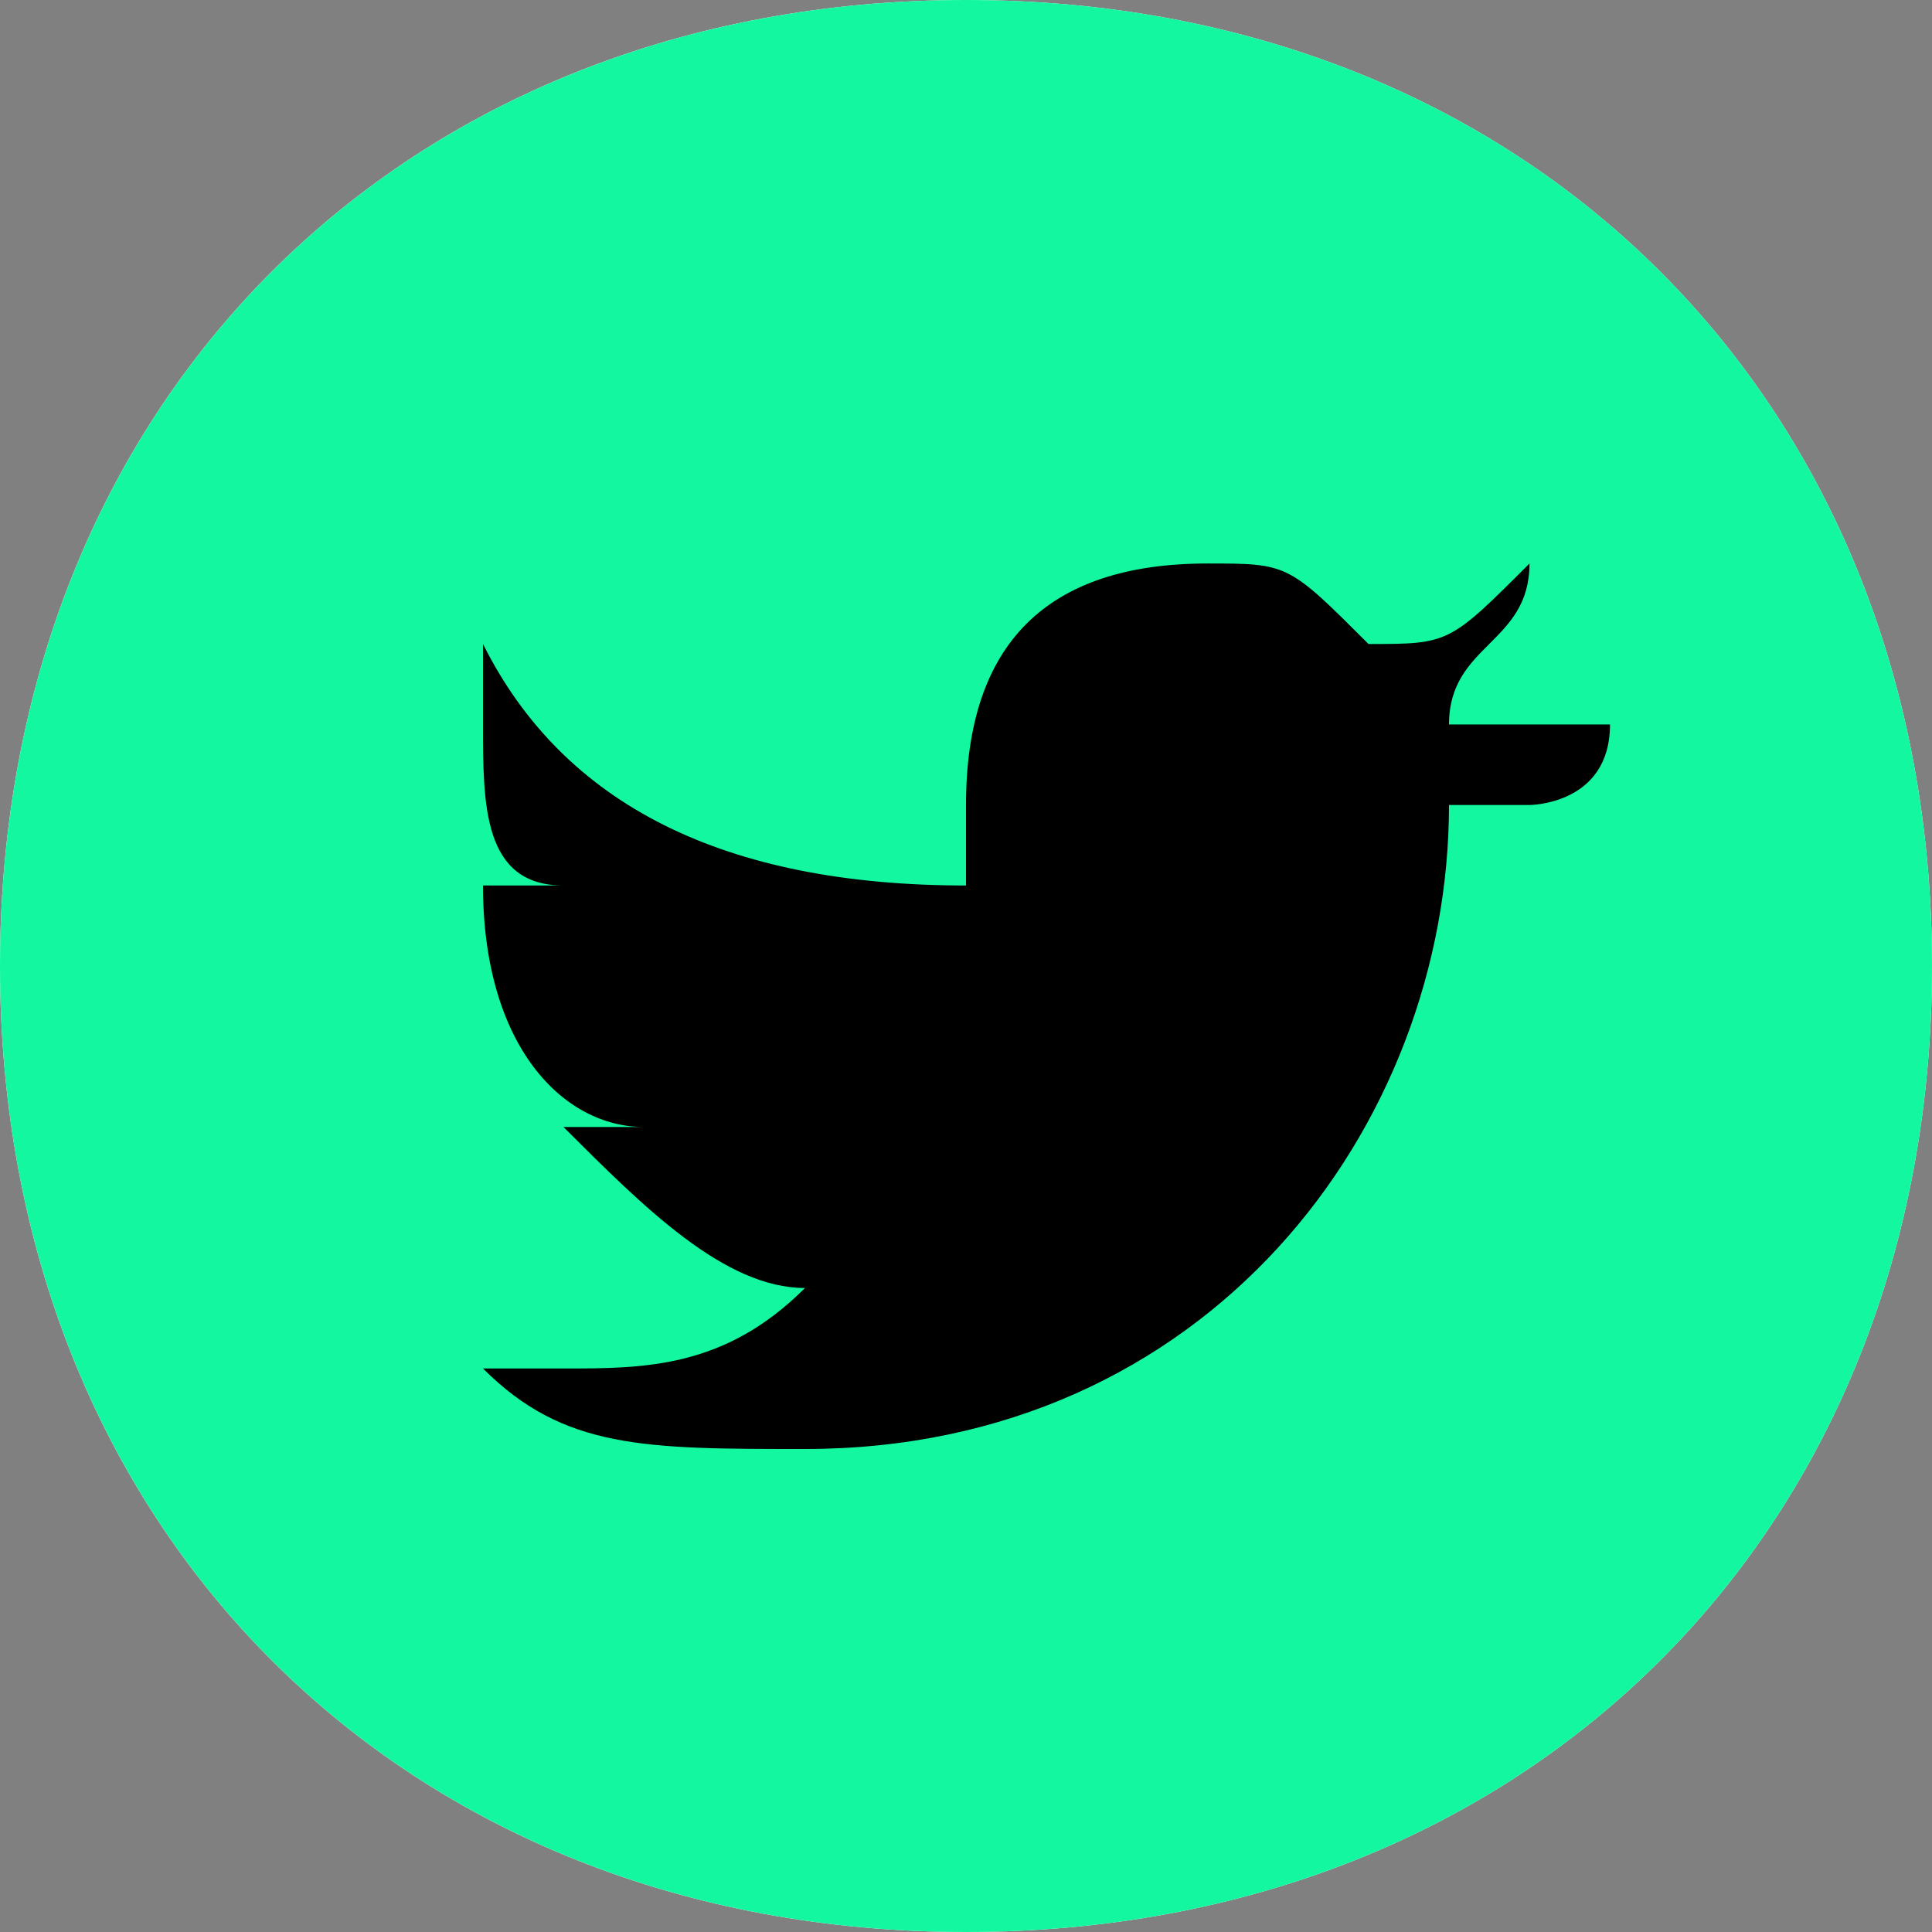 <?xml version="1.0" encoding="UTF-8"?>
<!DOCTYPE svg PUBLIC "-//W3C//DTD SVG 1.1//EN" "http://www.w3.org/Graphics/SVG/1.1/DTD/svg11.dtd">
<!-- Creator: CorelDRAW X6 -->
<svg xmlns="http://www.w3.org/2000/svg" xml:space="preserve" width="8.622mm" height="8.622mm" version="1.1" style="shape-rendering:geometricPrecision; text-rendering:geometricPrecision; image-rendering:optimizeQuality; fill-rule:evenodd; clip-rule:evenodd"
viewBox="0 0 24 24"
 xmlns:xlink="http://www.w3.org/1999/xlink">
 <rect x="0" y="0" width="24" height="24" fill="#808080" stroke="none"/>
 <defs>
  <style type="text/css">
   <![CDATA[
    .fil1 {fill:black;fill-rule:nonzero}
    .fil2 {fill:#13F8A0;fill-rule:nonzero}
    .fil0 {fill:white;fill-rule:nonzero}
   ]]>
  </style>
 </defs>
 <g id="Layer_x0020_1">
  <path class="fil0" d="M24 12c0,7 -5,12 -12,12 -7,0 -12,-5 -12,-12 0,-7 5,-12 12,-12 7,0 12,5 12,12z"/>
  <path class="fil1" d="M18 10l0 0c0,4 -3,8 -8,8 -2,0 -3,0 -4,-1 0,0 0,0 1,0 1,0 2,0 3,-1 -1,0 -2,-1 -3,-2 0,0 0,0 0,0 0,0 0,0 1,0 -1,0 -2,-1 -2,-3l0 0c0,0 1,0 1,0 -1,0 -1,-1 -1,-2 0,0 0,-1 0,-1 1,2 3,3 6,3 0,0 0,0 0,-1 0,-2 1,-3 3,-3 1,0 1,0 2,1 1,0 1,0 2,-1 0,1 -1,1 -1,2 1,0 1,0 2,0 0,1 -1,1 -1,1z"/>
  <path class="fil2" d="M24 12c0,7 -5,12 -12,12 -7,0 -12,-5 -12,-12 0,-7 5,-12 12,-12 7,0 12,5 12,12z"/>
  <path class="fil1" d="M18 10l0 0c0,4 -3,8 -8,8 -2,0 -3,0 -4,-1 0,0 0,0 1,0 1,0 2,0 3,-1 -1,0 -2,-1 -3,-2 0,0 0,0 0,0 0,0 0,0 1,0 -1,0 -2,-1 -2,-3l0 0c0,0 1,0 1,0 -1,0 -1,-1 -1,-2 0,0 0,-1 0,-1 1,2 3,3 6,3 0,0 0,0 0,-1 0,-2 1,-3 3,-3 1,0 1,0 2,1 1,0 1,0 2,-1 0,1 -1,1 -1,2 1,0 1,0 2,0 0,1 -1,1 -1,1z"/>
 </g>
</svg>
